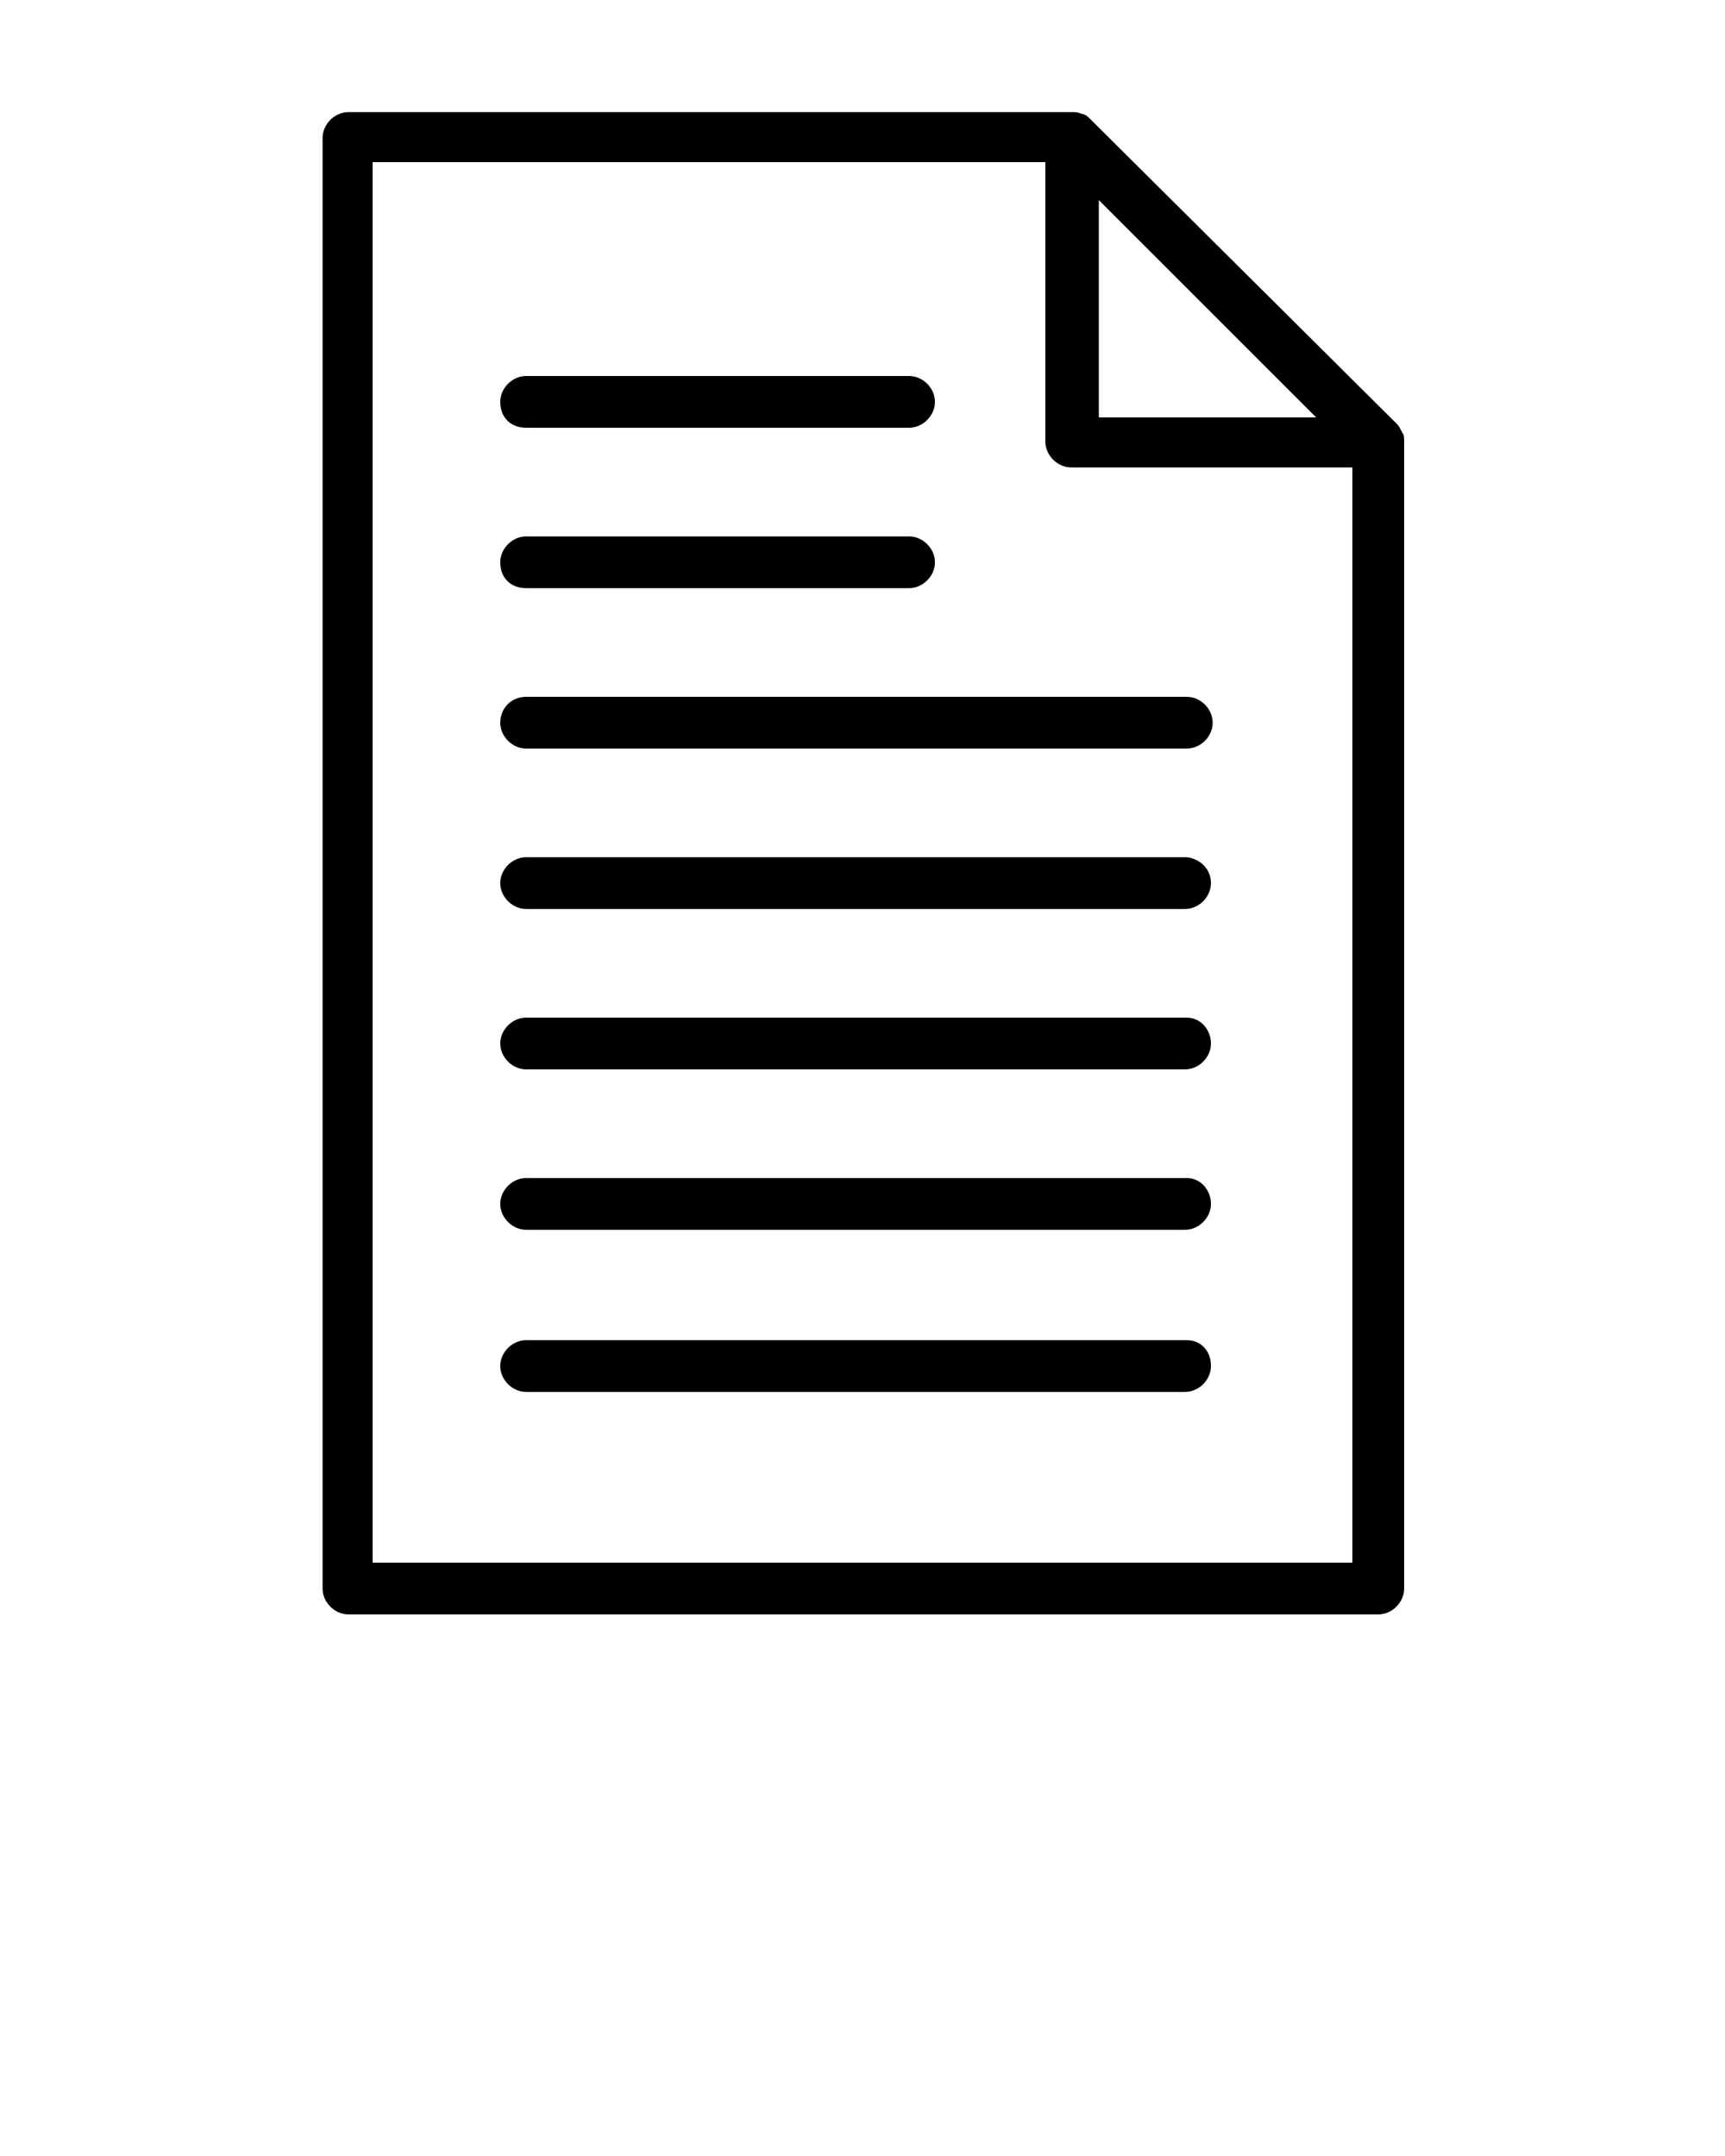 <?xml version="1.0" encoding="utf-8"?>
<!-- Generator: Adobe Illustrator 25.4.1, SVG Export Plug-In . SVG Version: 6.00 Build 0)  -->
<svg version="1.1" id="Layer_1" xmlns="http://www.w3.org/2000/svg" xmlns:xlink="http://www.w3.org/1999/xlink" x="0px" y="0px"
	 viewBox="0 0 100 125" style="enable-background:new 0 0 100 125;" xml:space="preserve">
<path d="M81.4,92.1V25.6c0-0.2,0-0.4-0.1-0.5l0,0c-0.1-0.2-0.2-0.4-0.3-0.5L63.2,6.9c-0.1-0.1-0.3-0.3-0.5-0.3l0,0
	c-0.2-0.1-0.4-0.1-0.5-0.1h-42c-0.8,0-1.5,0.7-1.5,1.5v84.1c0,0.8,0.7,1.5,1.5,1.5h59.7C80.7,93.6,81.4,92.9,81.4,92.1z M63.7,11.6
	l12.6,12.6H63.7V11.6z M78.4,90.6H21.6V9.4h39v16.2c0,0.8,0.7,1.5,1.5,1.5h16.3V90.6z M29,23.3c0-0.8,0.7-1.5,1.5-1.5h22.2
	c0.8,0,1.5,0.7,1.5,1.5s-0.7,1.5-1.5,1.5H30.5C29.6,24.8,29,24.2,29,23.3z M29,32.6c0-0.8,0.7-1.5,1.5-1.5h22.2
	c0.8,0,1.5,0.7,1.5,1.5s-0.7,1.5-1.5,1.5H30.5C29.6,34.1,29,33.5,29,32.6L29,32.6z M30.5,40.4h38.3c0.8,0,1.5,0.7,1.5,1.5
	s-0.7,1.5-1.5,1.5H30.5c-0.8,0-1.5-0.7-1.5-1.5S29.6,40.4,30.5,40.4z M70.2,51.2c0,0.8-0.7,1.5-1.5,1.5H30.5c-0.8,0-1.5-0.7-1.5-1.5
	s0.7-1.5,1.5-1.5h38.3C69.6,49.8,70.2,50.4,70.2,51.2z M70.2,60.5c0,0.8-0.7,1.5-1.5,1.5H30.5c-0.8,0-1.5-0.7-1.5-1.5
	s0.7-1.5,1.5-1.5h38.3C69.6,59,70.2,59.7,70.2,60.5z M70.2,69.8c0,0.8-0.7,1.5-1.5,1.5H30.5c-0.8,0-1.5-0.7-1.5-1.5s0.7-1.5,1.5-1.5
	h38.3C69.6,68.3,70.2,69,70.2,69.8C70.2,69.9,70.2,69.9,70.2,69.8L70.2,69.8z M70.2,79.2c0,0.8-0.7,1.5-1.5,1.5H30.5
	c-0.8,0-1.5-0.7-1.5-1.5s0.7-1.5,1.5-1.5h38.3C69.6,77.7,70.2,78.3,70.2,79.2C70.2,79.2,70.2,79.2,70.2,79.2z"/>
</svg>
